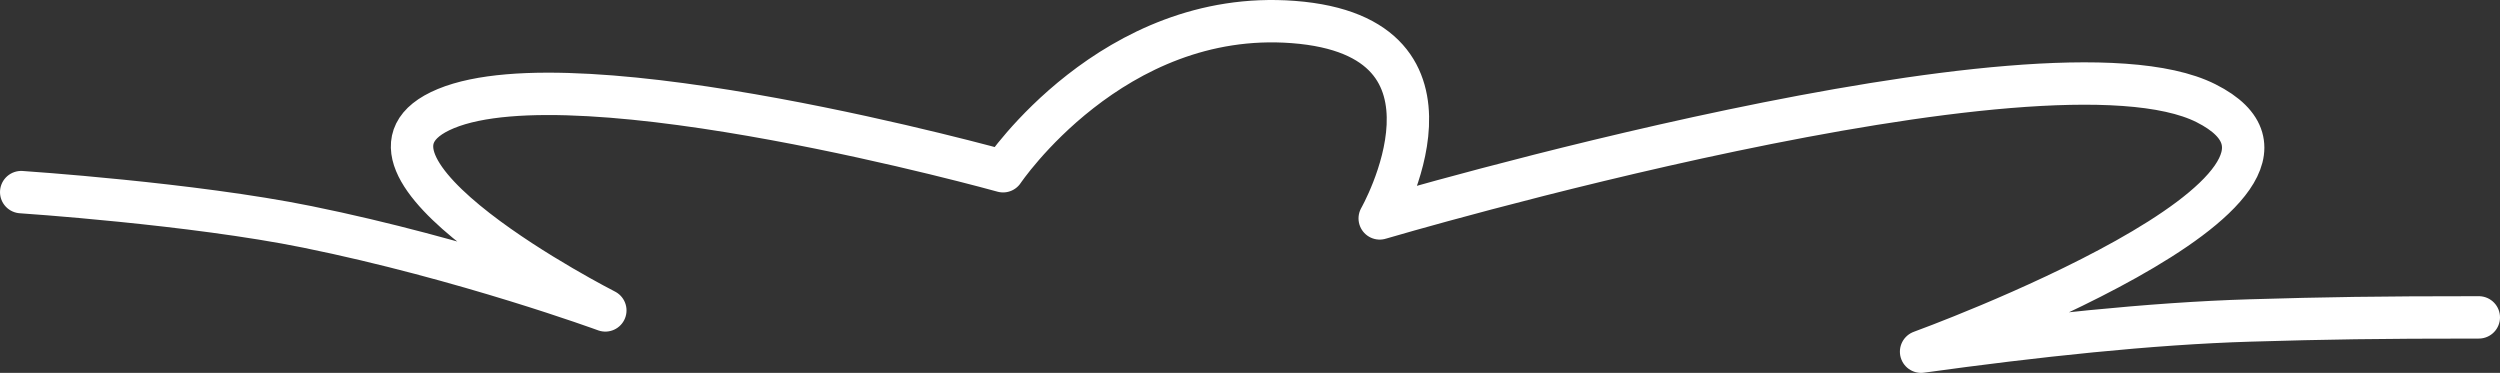 <?xml version="1.0" encoding="UTF-8"?> <svg xmlns="http://www.w3.org/2000/svg" width="590" height="88" viewBox="0 0 590 88" fill="none"><rect x="0" y="0" width="590" height="88" fill="#333333" stroke="none"/> <path d="M5 45.34C5 45.34 45.313 48.014 72.568 53.551C109.754 61.106 142.858 73.259 142.858 73.259C142.858 73.259 74.382 38.406 105.219 25.632C136.723 12.582 236.728 40.413 236.728 40.413C236.728 40.413 262.561 1.95 305.203 5.194C350.091 8.609 325.61 51.544 325.61 51.544C325.61 51.544 482.514 5.194 520.606 24.355C560.152 44.246 453.374 83 453.374 83C480.246 79.281 507.586 76.326 531.036 75.631C549.101 75.097 560.966 74.901 585 74.901" stroke="white" stroke-width="10" stroke-linecap="round" stroke-linejoin="round"></path> </svg> 